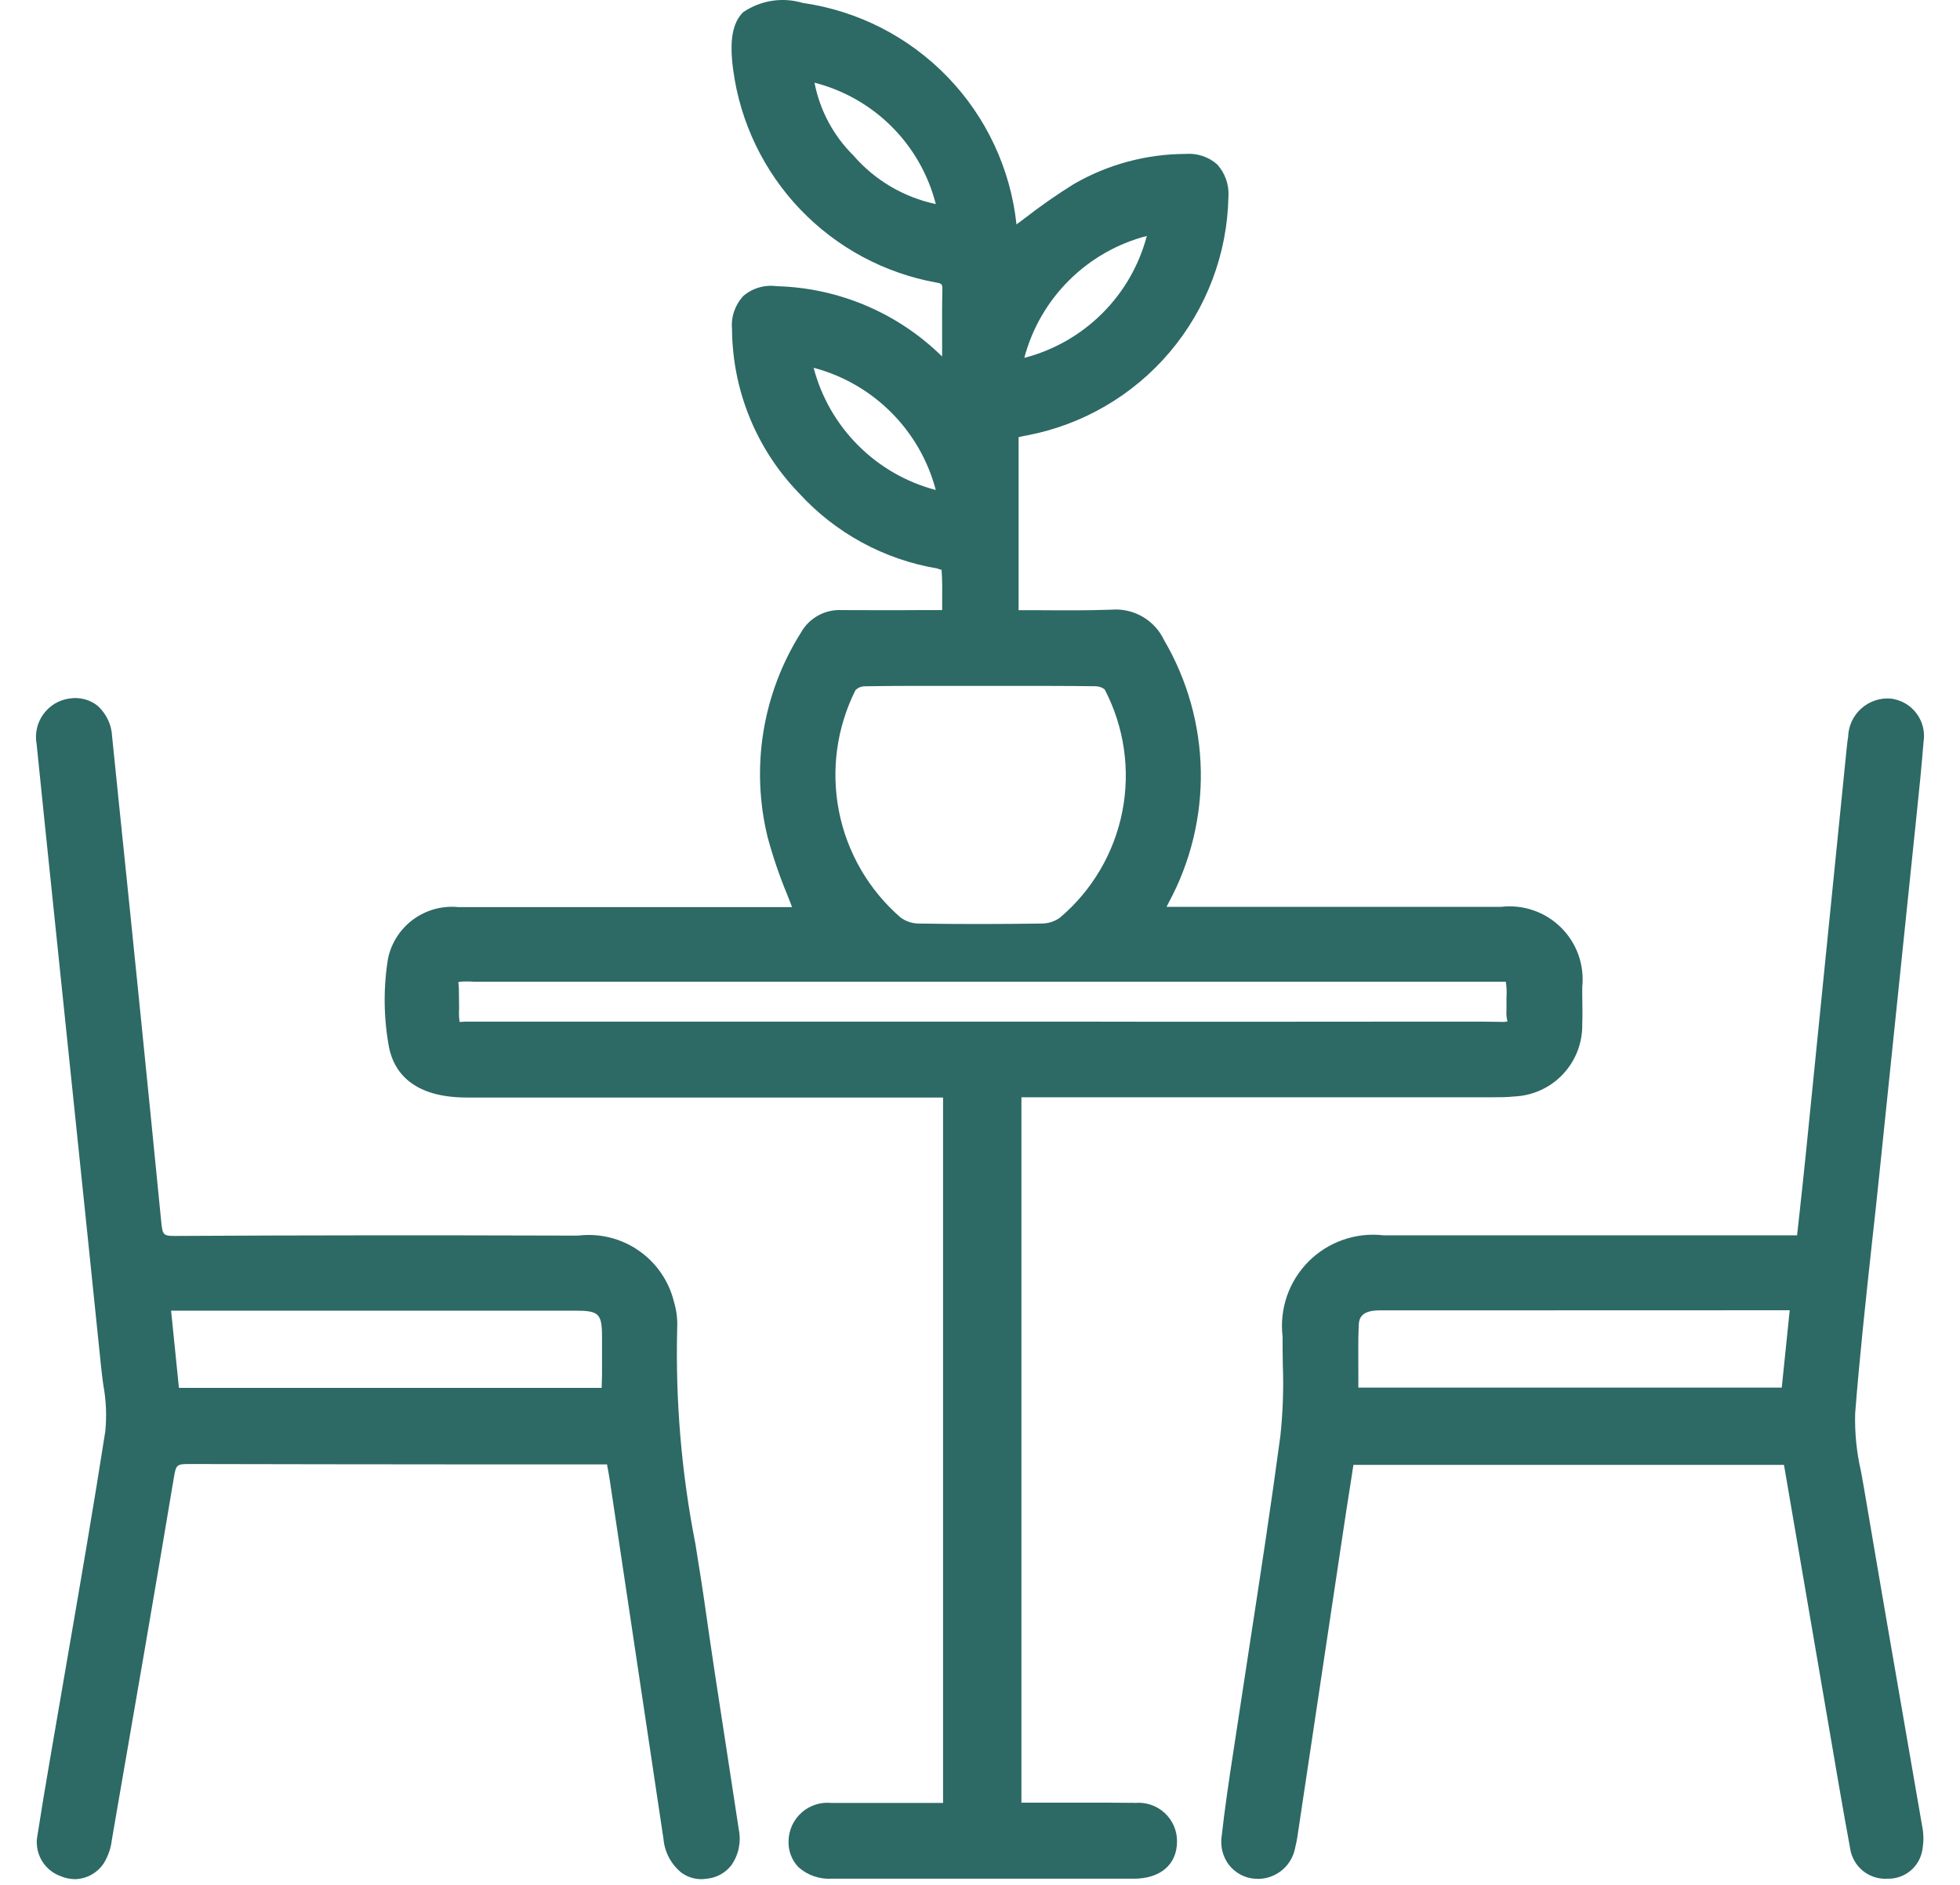 <?xml version="1.0" encoding="UTF-8"?> <svg xmlns="http://www.w3.org/2000/svg" width="52" height="50" viewBox="0 0 52 50" fill="none"><path d="M30.099 47.824C29.649 47.819 29.199 47.819 28.744 47.819H27.099V29.107H39.587C39.787 29.107 39.987 29.107 40.178 29.086C40.67 29.064 41.135 28.85 41.471 28.49C41.807 28.13 41.989 27.653 41.978 27.16C41.986 26.935 41.984 26.71 41.978 26.402V26.187C42.009 25.898 41.974 25.605 41.877 25.33C41.779 25.056 41.62 24.807 41.413 24.603C41.206 24.398 40.956 24.242 40.68 24.148C40.405 24.053 40.111 24.022 39.822 24.056H30.949L31.01 23.937C31.588 22.864 31.88 21.66 31.858 20.442C31.835 19.223 31.5 18.031 30.883 16.979C30.76 16.718 30.56 16.501 30.309 16.357C30.059 16.213 29.771 16.149 29.483 16.173H29.476C28.852 16.196 28.245 16.191 27.6 16.187H27.024V11.597C27.091 11.581 27.159 11.565 27.23 11.553C28.715 11.274 30.059 10.492 31.035 9.339C32.012 8.185 32.561 6.731 32.591 5.22C32.602 5.064 32.581 4.907 32.529 4.759C32.478 4.612 32.397 4.476 32.291 4.36C32.178 4.26 32.045 4.184 31.901 4.137C31.757 4.089 31.605 4.071 31.454 4.083C30.416 4.086 29.396 4.36 28.496 4.878C28.05 5.155 27.618 5.456 27.202 5.778L26.968 5.953C26.811 4.483 26.168 3.107 25.142 2.044C24.115 0.98 22.764 0.288 21.3 0.078C21.035 -0.001 20.755 -0.021 20.48 0.022C20.206 0.065 19.945 0.168 19.716 0.324C19.428 0.611 19.347 1.085 19.453 1.862C19.641 3.25 20.264 4.543 21.232 5.555C22.201 6.568 23.465 7.247 24.843 7.496C24.995 7.522 25.005 7.536 25.001 7.707C24.992 8.098 24.994 8.489 24.995 8.882V9.457C23.821 8.302 22.253 7.635 20.606 7.592C20.448 7.57 20.286 7.582 20.132 7.628C19.978 7.673 19.836 7.751 19.715 7.856C19.608 7.974 19.526 8.113 19.475 8.264C19.424 8.416 19.406 8.576 19.421 8.735C19.433 10.358 20.068 11.914 21.196 13.08C22.162 14.139 23.455 14.843 24.868 15.08C24.906 15.09 24.974 15.132 24.98 15.103C25.002 15.397 24.999 15.686 24.996 16.046V16.184H24.336C23.658 16.191 23.01 16.184 22.336 16.184C22.118 16.172 21.9 16.221 21.709 16.326C21.517 16.431 21.358 16.588 21.251 16.779C20.746 17.578 20.407 18.471 20.255 19.404C20.103 20.337 20.141 21.291 20.366 22.209C20.504 22.72 20.674 23.221 20.876 23.709C20.924 23.826 20.968 23.945 21.014 24.063H18.708C16.528 24.063 14.348 24.063 12.166 24.063C11.743 24.02 11.318 24.134 10.973 24.383C10.628 24.633 10.387 25.001 10.296 25.417C10.167 26.203 10.176 27.005 10.322 27.788C10.444 28.388 10.9 29.114 12.386 29.114H25.02V47.826H23.354H22.054C21.912 47.812 21.768 47.828 21.632 47.872C21.495 47.917 21.37 47.989 21.264 48.085C21.157 48.181 21.072 48.297 21.012 48.428C20.954 48.559 20.922 48.7 20.921 48.843C20.916 48.97 20.938 49.096 20.983 49.214C21.028 49.332 21.097 49.44 21.185 49.531C21.425 49.745 21.741 49.854 22.061 49.836H30.081C30.787 49.836 31.225 49.459 31.227 48.851C31.229 48.708 31.2 48.566 31.143 48.434C31.085 48.303 31.001 48.184 30.895 48.088C30.789 47.991 30.664 47.918 30.527 47.873C30.391 47.828 30.247 47.812 30.104 47.827L30.099 47.824ZM24.827 12.998C24.048 12.794 23.337 12.386 22.768 11.816C22.198 11.246 21.79 10.536 21.586 9.756C22.365 9.962 23.075 10.37 23.644 10.94C24.214 11.509 24.622 12.22 24.827 12.998ZM24.827 5.413C23.979 5.234 23.212 4.782 22.644 4.127C22.112 3.602 21.751 2.928 21.609 2.193C22.385 2.392 23.094 2.795 23.66 3.362C24.226 3.928 24.629 4.637 24.827 5.413ZM27.175 9.493C27.382 8.714 27.791 8.004 28.363 7.436C28.934 6.868 29.646 6.461 30.426 6.259C30.221 7.038 29.811 7.749 29.239 8.317C28.668 8.885 27.956 9.291 27.175 9.493ZM22.697 18.306C22.756 18.248 22.832 18.213 22.914 18.206C23.514 18.194 24.114 18.194 24.714 18.194H26.786C27.552 18.194 28.315 18.194 29.079 18.204C29.162 18.208 29.242 18.237 29.307 18.287C29.827 19.282 29.992 20.424 29.776 21.526C29.56 22.627 28.975 23.622 28.117 24.346C27.983 24.441 27.824 24.494 27.659 24.498C26.547 24.515 25.433 24.517 24.337 24.498C24.176 24.489 24.021 24.433 23.891 24.337C23.05 23.608 22.475 22.618 22.259 21.526C22.043 20.433 22.198 19.299 22.698 18.304L22.697 18.306ZM12.176 26.356C12.178 26.254 12.173 26.152 12.16 26.051C12.226 26.038 12.293 26.033 12.36 26.036C12.431 26.036 12.509 26.036 12.569 26.041H12.876H32.888H39.558C39.728 26.041 39.92 26.041 39.95 26.041C39.972 26.18 39.978 26.32 39.968 26.46V26.787C39.959 26.891 39.968 26.995 39.994 27.095C39.938 27.108 39.881 27.112 39.823 27.107L39.343 27.101H37.42C34.532 27.101 31.645 27.109 28.757 27.101H12.527C12.416 27.097 12.304 27.1 12.193 27.11C12.177 26.99 12.173 26.868 12.18 26.747L12.176 26.356Z" fill="#2D6965"></path><path d="M50.099 43.257C49.882 41.996 49.666 40.736 49.453 39.476L49.376 39.044C49.258 38.538 49.205 38.019 49.218 37.499C49.334 36.008 49.499 34.492 49.661 32.999C49.73 32.382 49.798 31.761 49.861 31.142L50.856 21.542C50.919 20.934 50.984 20.306 51.032 19.688C51.054 19.554 51.049 19.417 51.017 19.285C50.984 19.153 50.925 19.029 50.843 18.92C50.761 18.812 50.657 18.721 50.539 18.654C50.421 18.587 50.29 18.545 50.155 18.53C50.014 18.52 49.872 18.538 49.739 18.584C49.605 18.63 49.482 18.703 49.377 18.798C49.272 18.892 49.187 19.008 49.128 19.136C49.069 19.265 49.036 19.404 49.032 19.545C49.018 19.632 49.007 19.72 48.998 19.806L47.91 30.606C47.854 31.158 47.794 31.706 47.733 32.27L47.677 32.77H36.712C36.349 32.727 35.981 32.767 35.636 32.887C35.29 33.007 34.976 33.204 34.718 33.462C34.46 33.721 34.263 34.035 34.144 34.38C34.024 34.726 33.985 35.094 34.028 35.457C34.028 35.704 34.028 35.957 34.034 36.2C34.058 36.834 34.036 37.469 33.968 38.1C33.723 39.928 33.438 41.785 33.159 43.6L32.719 46.483C32.607 47.214 32.494 47.97 32.411 48.714C32.391 48.849 32.399 48.985 32.433 49.117C32.468 49.248 32.528 49.371 32.611 49.478C32.692 49.58 32.793 49.664 32.907 49.725C33.021 49.787 33.147 49.825 33.276 49.836C33.315 49.836 33.352 49.841 33.39 49.841C33.624 49.837 33.849 49.751 34.026 49.599C34.204 49.447 34.323 49.237 34.363 49.007C34.387 48.915 34.406 48.821 34.42 48.727L35.588 40.936C35.672 40.365 35.761 39.796 35.85 39.23L35.907 38.859H47.329C47.336 38.897 47.342 38.933 47.349 38.969L48.777 47.301C48.877 47.876 48.977 48.451 49.084 49.025C49.117 49.262 49.239 49.477 49.424 49.628C49.61 49.778 49.846 49.853 50.084 49.836C50.305 49.841 50.52 49.764 50.69 49.622C50.859 49.479 50.97 49.28 51.003 49.061C51.041 48.844 51.037 48.622 50.99 48.407L50.099 43.257ZM47.482 34.757L47.271 36.809H36.038V36.436C36.038 35.994 36.029 35.576 36.048 35.15C36.057 34.959 36.128 34.763 36.59 34.76C36.966 34.76 37.337 34.76 37.71 34.76L47.482 34.757Z" fill="#2D6965"></path><path d="M18.692 42.51C18.63 42.08 18.561 41.651 18.492 41.222L18.45 40.957C18.078 39.066 17.916 37.139 17.967 35.212C17.976 34.982 17.947 34.752 17.88 34.531C17.745 33.98 17.412 33.497 16.945 33.174C16.478 32.85 15.909 32.709 15.345 32.776H14.86C11.515 32.766 8.051 32.766 4.636 32.786C4.341 32.786 4.313 32.759 4.28 32.432C3.916 28.741 3.543 25.052 3.161 21.366L2.974 19.534C2.967 19.379 2.929 19.227 2.862 19.088C2.796 18.948 2.702 18.823 2.586 18.719C2.483 18.639 2.365 18.58 2.238 18.547C2.111 18.515 1.979 18.508 1.85 18.528C1.712 18.546 1.578 18.592 1.458 18.663C1.338 18.735 1.234 18.83 1.152 18.943C1.07 19.055 1.011 19.184 0.98 19.32C0.949 19.456 0.946 19.597 0.971 19.734C1.115 21.152 1.262 22.571 1.41 23.99L1.916 28.859C2.174 31.332 2.431 33.807 2.685 36.286C2.696 36.399 2.712 36.514 2.726 36.628L2.741 36.737C2.816 37.142 2.834 37.556 2.794 37.965C2.488 39.933 2.143 41.926 1.809 43.865L1.317 46.725C1.206 47.373 1.096 48.025 0.996 48.672C0.949 48.896 0.984 49.129 1.094 49.33C1.204 49.53 1.382 49.684 1.596 49.764C1.72 49.818 1.854 49.847 1.989 49.848C2.142 49.845 2.292 49.805 2.426 49.73C2.559 49.656 2.673 49.55 2.756 49.422C2.871 49.233 2.943 49.022 2.968 48.802L3.075 48.18C3.589 45.217 4.119 42.154 4.623 39.136C4.668 38.869 4.711 38.836 4.978 38.836C7.489 38.844 10.002 38.842 12.508 38.846H16.108V38.873C16.132 38.994 16.153 39.103 16.17 39.212L17.602 48.779C17.617 48.952 17.667 49.121 17.748 49.275C17.83 49.428 17.941 49.564 18.075 49.674C18.171 49.745 18.279 49.795 18.394 49.823C18.509 49.851 18.628 49.856 18.745 49.837C18.873 49.826 18.997 49.789 19.11 49.728C19.223 49.667 19.322 49.583 19.401 49.482C19.497 49.346 19.564 49.192 19.599 49.029C19.633 48.866 19.634 48.698 19.601 48.534L19.27 46.37C19.07 45.087 18.875 43.805 18.692 42.518V42.51ZM15.972 35.442C15.972 35.783 15.972 36.128 15.972 36.47L15.962 36.816H4.747L4.539 34.768H15.278C15.885 34.768 15.969 34.85 15.972 35.442Z" fill="#2D6965"></path></svg> 